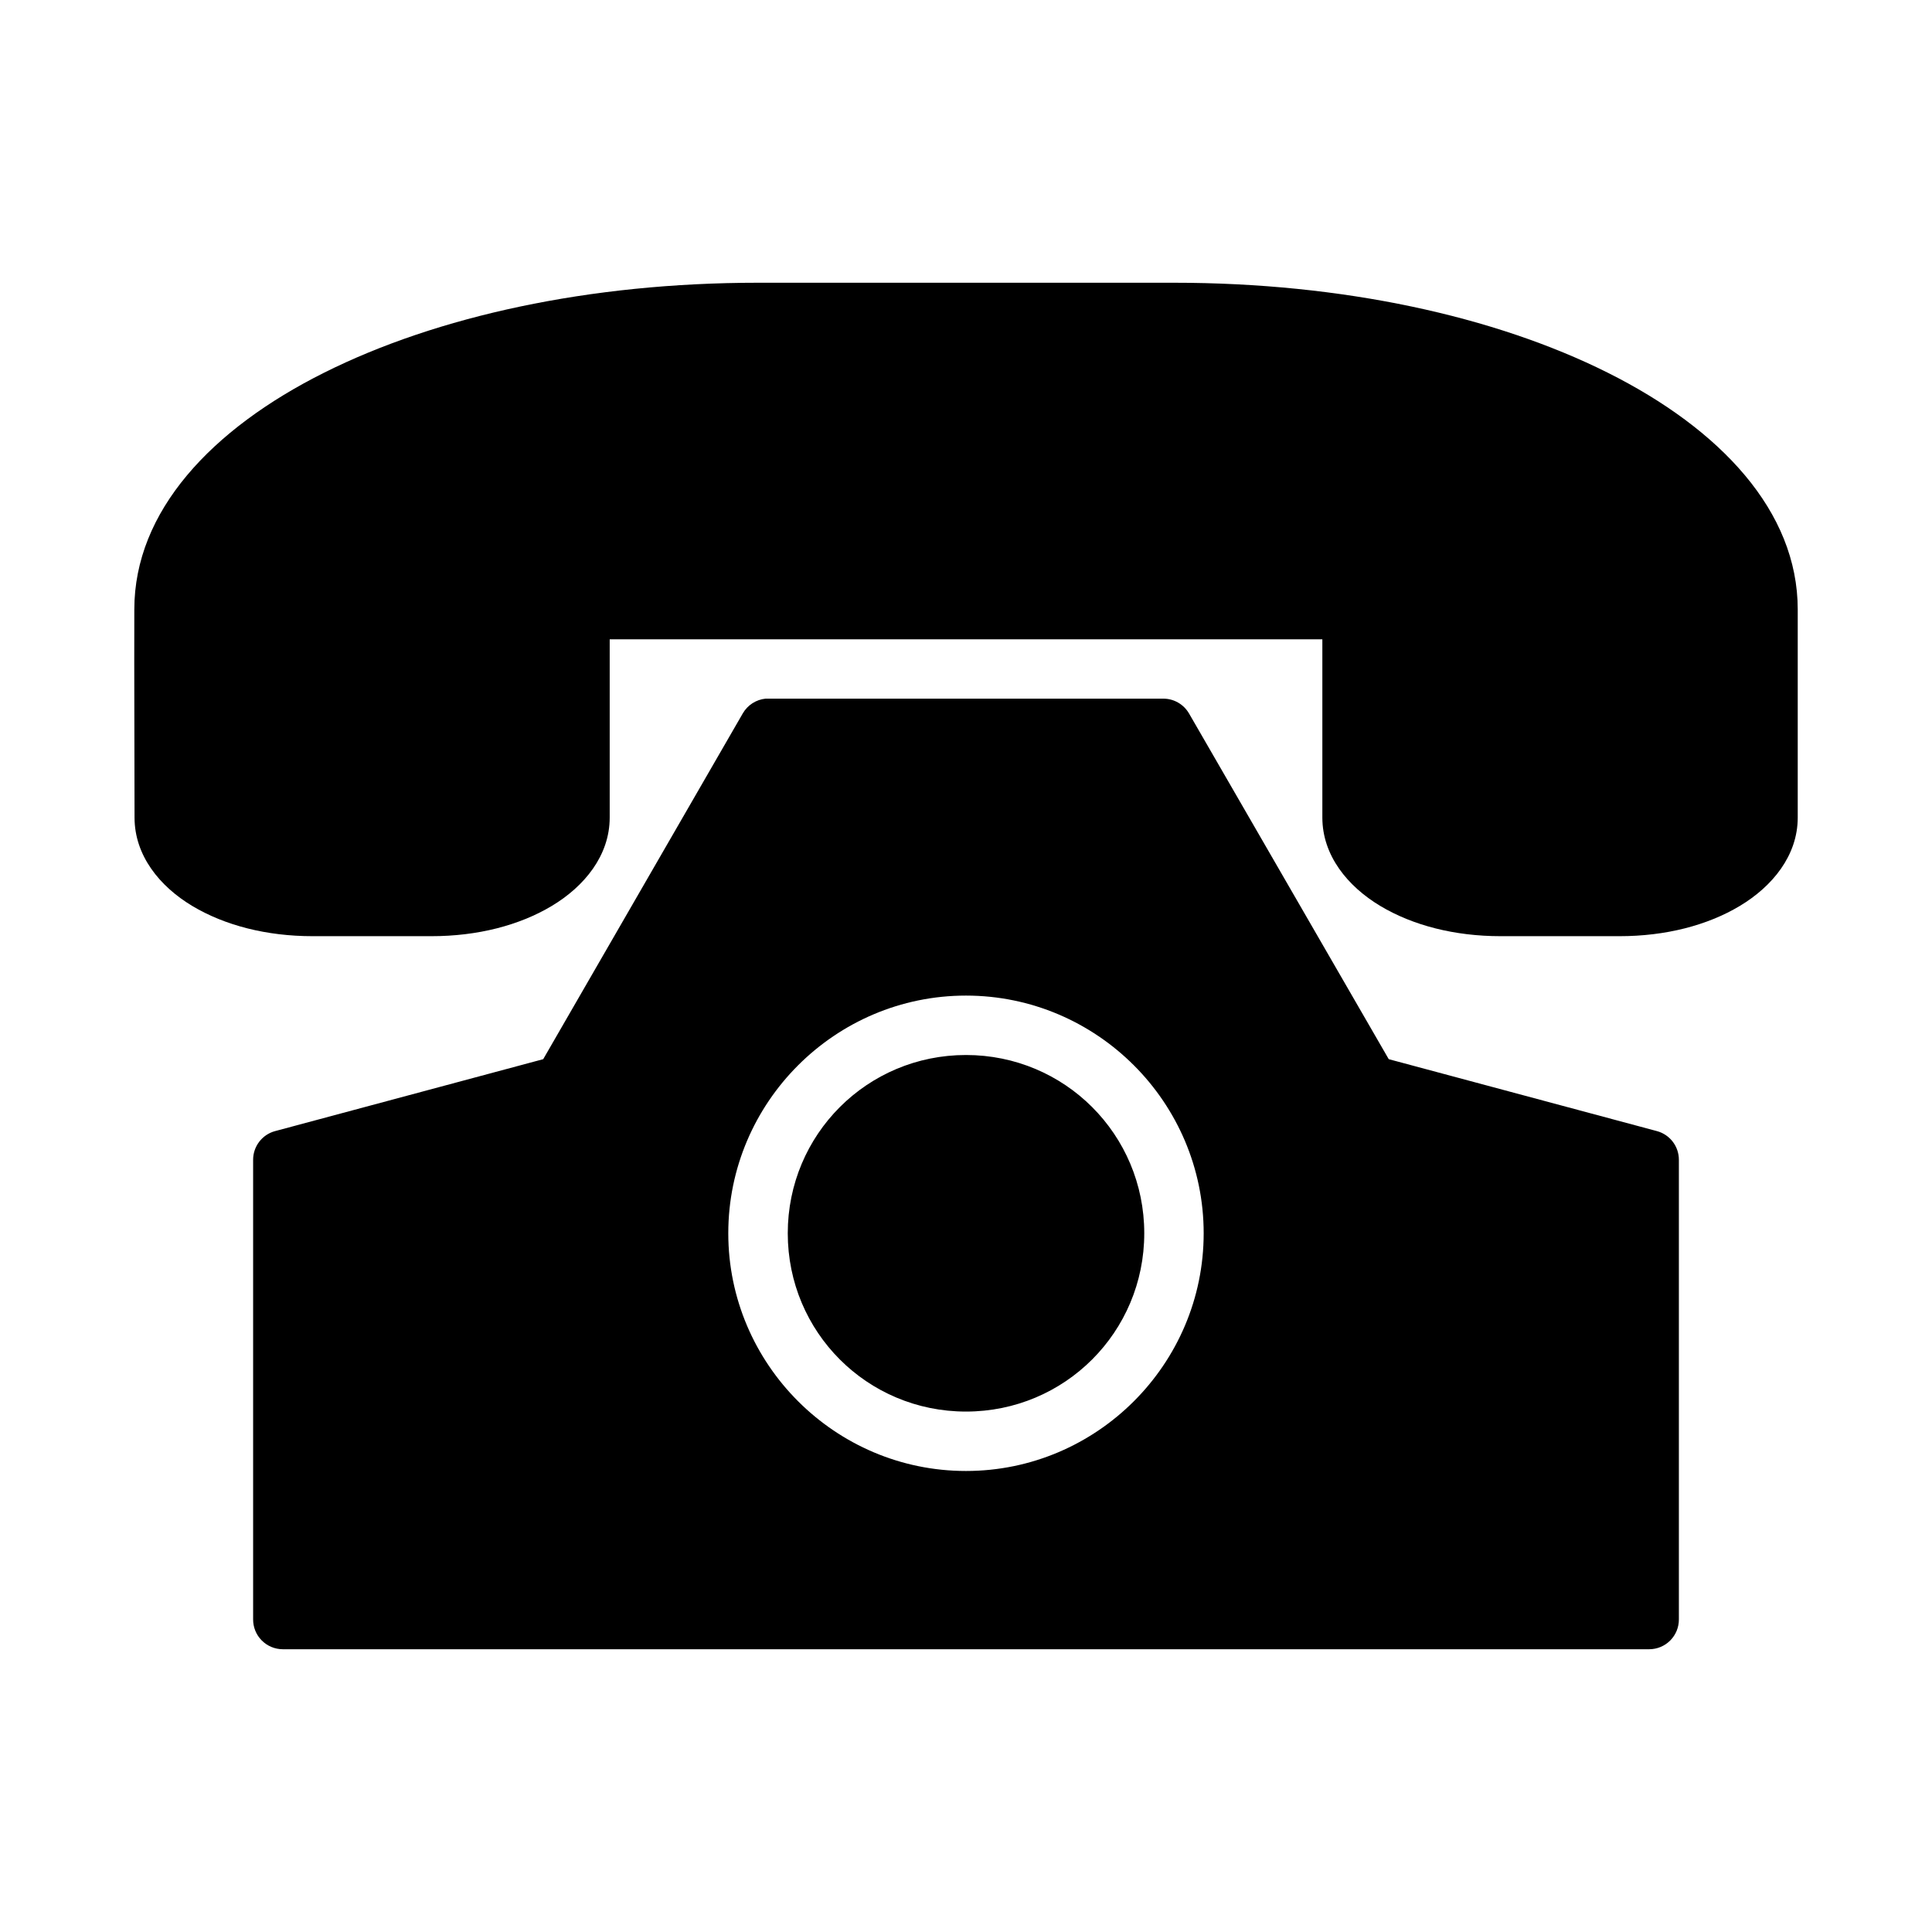 <?xml version="1.0" encoding="UTF-8"?>
<!-- The Best Svg Icon site in the world: iconSvg.co, Visit us! https://iconsvg.co -->
<svg fill="#000000" width="800px" height="800px" version="1.1" viewBox="144 144 512 512" xmlns="http://www.w3.org/2000/svg">
 <g>
  <path d="m344.86 218.93c-44.668 0-85.047 8.879-114.94 23.824-29.895 14.949-50.324 36.73-50.324 62.758-0.059 18.457 0.059 36.828 0.059 55.148 0 10.062 6.648 18.238 15.281 23.418 8.637 5.18 19.734 8.02 31.902 8.02h31.496c12.172 0 23.266-2.84 31.902-8.02 8.637-5.18 15.34-13.355 15.34-23.418v-47.242h188.86v47.242c0 10.062 6.707 18.238 15.34 23.418 8.637 5.18 19.734 8.02 31.902 8.02h31.496c12.172 0 23.27-2.84 31.902-8.02 8.637-5.18 15.34-13.355 15.34-23.418v-55.148c0-26.027-20.484-47.812-50.383-62.758-29.895-14.949-70.277-23.824-114.94-23.824z"/>
  <path d="m346.89 329.15c-2.523 0.25-4.773 1.707-6.043 3.906l-52.891 91.637-71.062 19.066v-0.004c-3.434 0.93-5.816 4.051-5.812 7.609v121.8c-0.008 2.086 0.812 4.094 2.285 5.574 1.469 1.48 3.469 2.32 5.559 2.328h362.14c2.09-0.004 4.094-0.84 5.566-2.324 1.473-1.48 2.297-3.488 2.289-5.578v-121.8c0.008-3.559-2.375-6.68-5.812-7.609l-71.078-19.066-52.938-91.637v0.004c-1.41-2.418-3.996-3.906-6.793-3.906h-104.6c-0.273-0.016-0.543-0.016-0.816 0zm53.105 78.691c34.688 0 62.992 28.305 62.992 62.992s-28.305 62.992-62.992 62.992-62.992-28.305-62.992-62.992 28.305-62.992 62.992-62.992zm0 15.746c-26.18 0-47.23 21.07-47.23 47.246 0 26.18 21.055 47.246 47.23 47.246 26.18 0 47.246-21.07 47.246-47.246 0-26.18-21.07-47.246-47.246-47.246z"/>
 </g>
</svg>